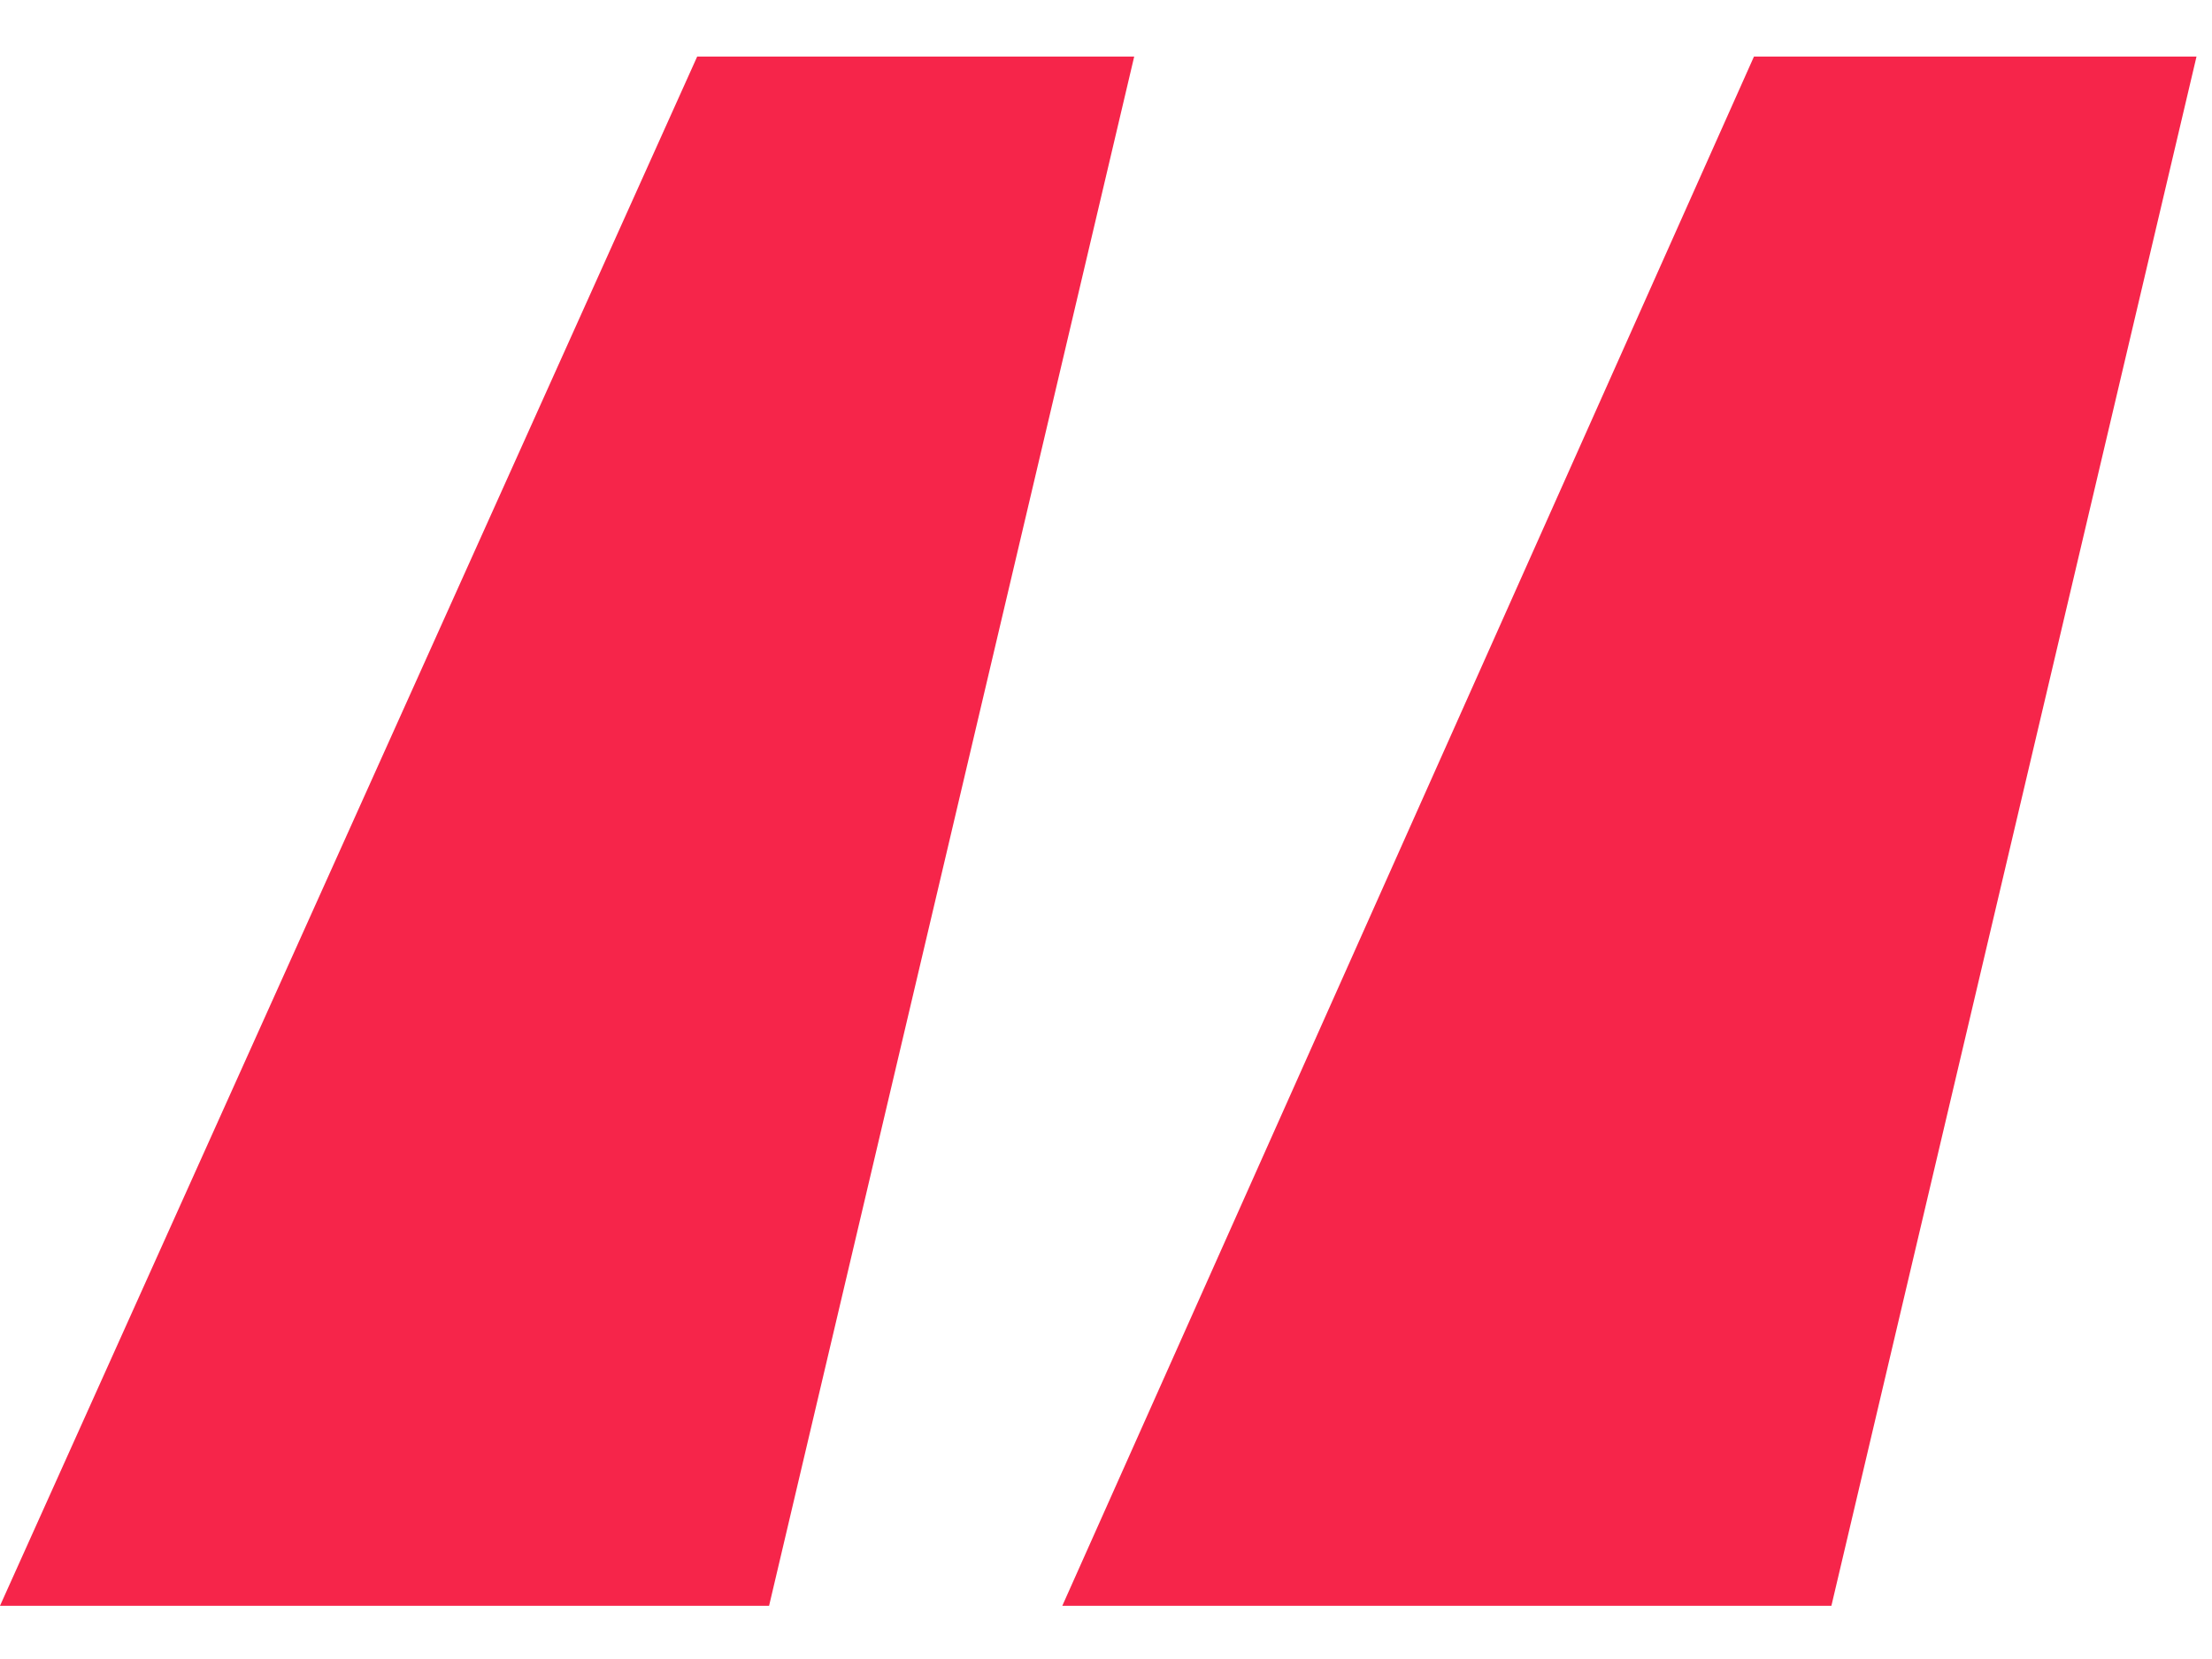 <svg width="16" height="12" viewBox="0 0 16 12" fill="none" xmlns="http://www.w3.org/2000/svg">
<path d="M0 11.615L5.043 0.409H8.204L5.563 11.615H0ZM7.684 11.615L12.687 0.409H15.888L13.247 11.615H7.684Z" fill="#F6254A"/>
</svg>
